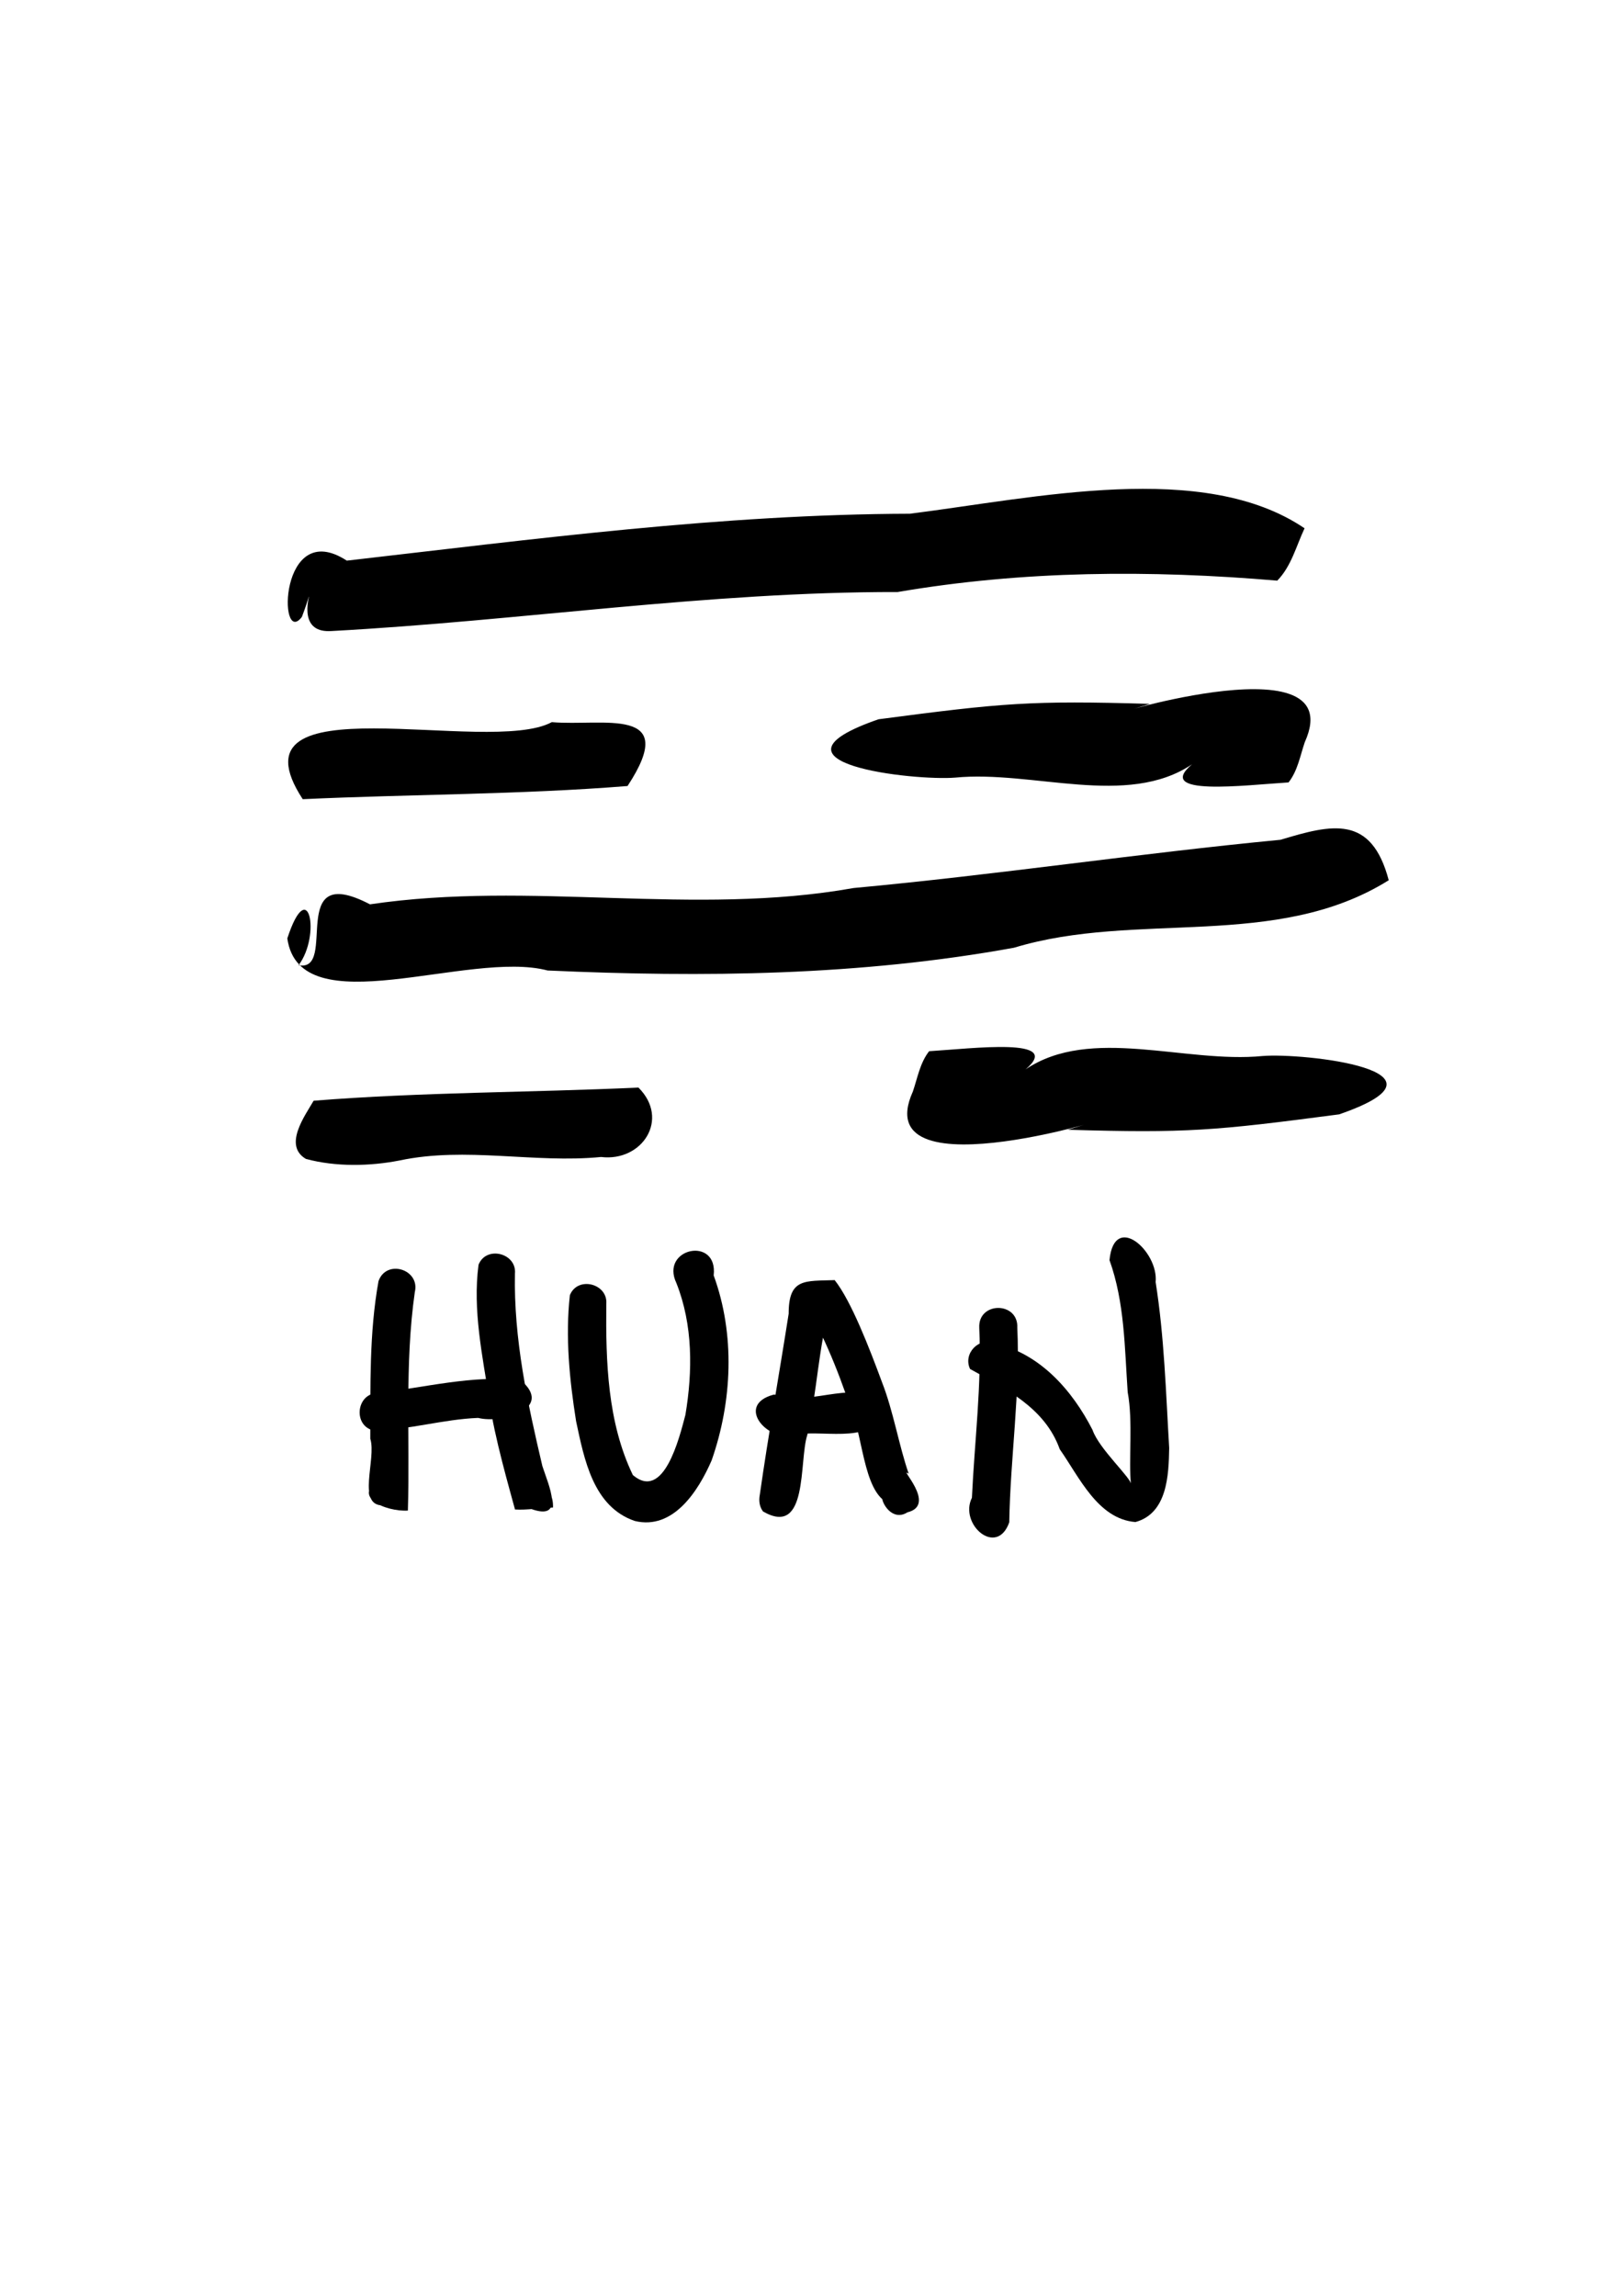<?xml version="1.0" encoding="UTF-8" standalone="no"?>
<!-- Created with Inkscape (http://www.inkscape.org/) -->

<svg
   xmlns:dc="http://purl.org/dc/elements/1.1/"
   xmlns:cc="http://creativecommons.org/ns#"
   xmlns:rdf="http://www.w3.org/1999/02/22-rdf-syntax-ns#"
   xmlns:svg="http://www.w3.org/2000/svg"
   xmlns="http://www.w3.org/2000/svg"
   xmlns:sodipodi="http://sodipodi.sourceforge.net/DTD/sodipodi-0.dtd"
   xmlns:inkscape="http://www.inkscape.org/namespaces/inkscape"
   width="210mm"
   height="297mm"
   viewBox="0 0 210 297"
   version="1.1"
   id="svg4768"
   sodipodi:docname="6huan.svg"
   inkscape:version="0.92.0 unknown">
  <defs
     id="defs4762" />
  <sodipodi:namedview
     id="base"
     pagecolor="#ffffff"
     bordercolor="#666666"
     borderopacity="1.0"
     inkscape:pageopacity="0.0"
     inkscape:pageshadow="2"
     inkscape:zoom="0.35"
     inkscape:cx="400"
     inkscape:cy="560"
     inkscape:document-units="mm"
     inkscape:current-layer="layer1"
     showgrid="false"
     showguides="true"
     inkscape:guide-bbox="true"
     inkscape:snap-global="false"
     inkscape:window-width="1280"
     inkscape:window-height="750"
     inkscape:window-x="0"
     inkscape:window-y="26"
     inkscape:window-maximized="1">
    <sodipodi:guide
       position="95.25,230.565"
       orientation="0,1"
       id="guide4803"
       inkscape:locked="false" />
    <sodipodi:guide
       position="73.193,98.554"
       orientation="0,1"
       id="guide4805"
       inkscape:locked="false" />
    <sodipodi:guide
       position="27.214,154.97"
       orientation="1,0"
       id="guide4807"
       inkscape:locked="false" />
    <sodipodi:guide
       position="184.263,269.812"
       orientation="1,0"
       id="guide4809"
       inkscape:locked="false" />
  </sodipodi:namedview>
  <g
     inkscape:label="Capa 1"
     inkscape:groupmode="layer"
     id="layer1">
    <g
       id="g5252">
      <path
         inkscape:connector-curvature="0"
         id="path4135"
         d="m 165.264,75.116 c -16.445,-1.397 -32.843,-1.315 -49.12,1.473 -24.529,-0.048 -48.819,3.728 -73.244,5.045 -7.868,0.547 2.324,-15.122 -3.555,-3.161 -3.94,2.756 3.609,-8.977 -0.281,1.329 -3.092,4.1 -2.951,-12.979 5.808,-7.274 24.21,-2.775 48.428,-5.999 72.861,-6.068 16.269,-2.056 38.007,-6.966 51.064,1.883 -1.073,2.275 -1.714,4.925 -3.534,6.772 z"
         style="fill:#000000;fill-opacity:1;fill-rule:nonzero;stroke:none;stroke-width:1.45px;stroke-linecap:butt;stroke-linejoin:miter;stroke-opacity:1" />
      <path
         style="fill:#000000;fill-opacity:1;fill-rule:nonzero;stroke:none;stroke-width:1.45px;stroke-linecap:butt;stroke-linejoin:miter;stroke-opacity:1"
         d="m 120.221,135.99 c 5.674,-0.347 17.441,-1.848 12.488,2.345 8.417,-5.663 20.601,-0.743 30.651,-1.722 5.273,-0.435 26.291,1.885 9.915,7.547 -16.102,2.119 -19.679,2.446 -35.102,1.993 11.058,-3.47 -26.414,9.158 -20.054,-4.956 0.602,-1.765 0.917,-3.697 2.102,-5.208 z"
         id="path4137"
         inkscape:connector-curvature="0" />
      <path
         inkscape:connector-curvature="0"
         id="path4139"
         d="m 40.58,142.397 c 13.983,-1.121 28.022,-1.054 42.028,-1.703 4.103,4.084 0.492,9.624 -4.836,8.981 -8.669,0.843 -17.489,-1.374 -26.071,0.451 -3.828,0.748 -8.254,0.846 -12.119,-0.202 -2.96,-1.743 -0.133,-5.571 0.998,-7.527 z"
         style="fill:#000000;fill-opacity:1;fill-rule:nonzero;stroke:none;stroke-width:1.45px;stroke-linecap:butt;stroke-linejoin:miter;stroke-opacity:1" />
      <path
         style="fill:#000000;fill-opacity:1;fill-rule:nonzero;stroke:none;stroke-width:1.45px;stroke-linecap:butt;stroke-linejoin:miter;stroke-opacity:1"
         d="m 179.687,113.873 c -14.572,9.113 -32.597,3.913 -48.477,8.729 -19.951,3.636 -40.175,3.857 -60.353,2.947 -10.224,-2.712 -32.059,7.224 -33.682,-4.151 2.752,-8.405 4.387,-0.408 1.458,3.469 5.176,0.957 -1.688,-13.578 9.24,-7.876 20.789,-3.095 41.809,1.594 62.575,-2.111 18.462,-1.703 36.791,-4.473 55.234,-6.24 6.636,-1.999 11.749,-3.306 14.005,5.232 z"
         id="path4141"
         inkscape:connector-curvature="0" />
      <path
         inkscape:connector-curvature="0"
         id="path4153"
         d="m 166.724,101.22 c -5.674,0.347 -17.441,1.848 -12.488,-2.345 -8.417,5.663 -20.601,0.743 -30.651,1.722 -5.273,0.435 -26.291,-1.885 -9.915,-7.547 16.102,-2.119 19.679,-2.446 35.102,-1.993 -11.058,3.47 26.414,-9.158 20.054,4.956 -0.602,1.765 -0.917,3.697 -2.102,5.208 z"
         style="fill:#000000;fill-opacity:1;fill-rule:nonzero;stroke:none;stroke-width:1.45px;stroke-linecap:butt;stroke-linejoin:miter;stroke-opacity:1" />
      <path
         inkscape:connector-curvature="0"
         id="path4155"
         d="M 81.198,101.684 C 67.261,102.803 53.185,102.739 39.17,103.387 28.979,87.815 63.164,97.871 71.398,93.421 77.978,93.989 88.081,91.21 81.198,101.684 Z"
         style="fill:#000000;fill-opacity:1;fill-rule:nonzero;stroke:none;stroke-width:1.45px;stroke-linecap:butt;stroke-linejoin:miter;stroke-opacity:1" />
      <path
         inkscape:connector-curvature="0"
         id="path4157"
         d="m 53.675,167.138 c -1.34,9.371 -0.618,18.856 -0.898,28.279 -2.816,0.179 -7.803,-1.838 -3.139,-4.379 3.789,-0.783 4.413,5.933 -0.038,3.708 -3.515,0.104 -0.863,-6.011 -1.688,-8.621 0.027,-6.801 -0.151,-13.675 1.063,-20.39 1.015,-2.887 5.395,-1.534 4.702,1.404 z"
         style="fill:#000000;fill-opacity:1;fill-rule:nonzero;stroke:none;stroke-width:1.45px;stroke-linecap:butt;stroke-linejoin:miter;stroke-opacity:1" />
      <path
         inkscape:connector-curvature="0"
         id="path4159"
         d="m 48.711,180.222 c 6.186,-0.695 12.419,-2.381 18.652,-1.681 4.386,3.678 -2.389,5.675 -5.496,4.889 -4.542,0.172 -8.98,1.562 -13.508,1.628 -2.654,-0.564 -2.306,-4.643 0.352,-4.836 z"
         style="fill:#000000;fill-opacity:1;fill-rule:nonzero;stroke:none;stroke-width:1.45px;stroke-linecap:butt;stroke-linejoin:miter;stroke-opacity:1" />
      <path
         inkscape:connector-curvature="0"
         id="path4161"
         d="m 66.629,164.763 c -0.172,8.416 1.629,16.749 3.548,24.896 0.823,2.536 2.956,7.108 -1.409,5.563 -5.678,0.339 2.915,-6.058 2.787,-0.2 -1.608,0.051 -3.456,0.354 -4.92,0.253 -0.611,-2.315 -2.728,-9.533 -3.298,-14.026 -0.903,-5.807 -2.195,-11.753 -1.42,-17.629 0.993,-2.525 4.958,-1.512 4.713,1.142 z"
         style="fill:#000000;fill-opacity:1;fill-rule:nonzero;stroke:none;stroke-width:1.45px;stroke-linecap:butt;stroke-linejoin:miter;stroke-opacity:1" />
      <path
         inkscape:connector-curvature="0"
         id="path4163"
         d="m 78.448,168.703 c -0.07,7.447 0.146,15.285 3.436,22.118 3.995,3.407 6,-4.744 6.8,-7.781 0.948,-5.659 0.978,-11.635 -1.159,-17.037 -2.183,-4.55 5.409,-6.15 4.817,-1.007 2.794,7.638 2.403,16.315 -0.265,23.932 -1.699,3.911 -4.948,9.051 -9.943,7.833 -5.407,-1.837 -6.551,-8.033 -7.595,-12.908 -0.851,-5.363 -1.403,-10.895 -0.805,-16.293 0.993,-2.525 4.958,-1.512 4.713,1.143 z"
         style="fill:#000000;fill-opacity:1;fill-rule:nonzero;stroke:none;stroke-width:1.45px;stroke-linecap:butt;stroke-linejoin:miter;stroke-opacity:1" />
      <path
         inkscape:connector-curvature="0"
         id="path4165"
         d="m 98.296,193.475 c 1.12,-7.865 2.521,-15.679 3.75,-23.524 -0.011,-4.627 2.097,-4.209 5.951,-4.348 2.136,2.672 4.525,8.878 6.114,13.177 1.495,3.822 2.192,8.197 3.466,11.87 -1.479,-1.034 3.745,4.029 -0.156,4.992 -2.973,1.898 -4.775,-4.863 -1.63,-0.951 -4.057,-0.479 -4,-8.612 -5.685,-12.39 -1.746,-5.267 -3.878,-10.448 -6.796,-15.182 2.441,-0.89 6.26,-2.9 4.183,1.535 -1.612,5.543 -1.752,11.378 -3.04,16.996 -1.094,3.366 0.173,13.276 -5.722,9.884 -0.454,-0.586 -0.558,-1.353 -0.437,-2.059 z"
         style="fill:#000000;fill-opacity:1;fill-rule:nonzero;stroke:none;stroke-width:1.45px;stroke-linecap:butt;stroke-linejoin:miter;stroke-opacity:1" />
      <path
         inkscape:connector-curvature="0"
         id="path4167"
         d="m 100.734,180.458 c 4.312,1.618 10.702,-2.563 13.49,1.561 -0.547,4.996 -7.395,2.942 -11.006,3.543 -3.638,1.385 -8.311,-3.776 -3.097,-5.149 l 0.613,0.046 z"
         style="fill:#000000;fill-opacity:1;fill-rule:nonzero;stroke:none;stroke-width:1.45px;stroke-linecap:butt;stroke-linejoin:miter;stroke-opacity:1" />
      <path
         inkscape:connector-curvature="0"
         id="path4169"
         d="m 131.63,171.775 c 0.389,8.415 -0.903,16.76 -1.041,25.158 -1.612,4.563 -6.534,0.237 -4.833,-3.171 0.345,-7.332 1.277,-14.632 0.95,-21.987 -0.173,-3.427 5.089,-3.431 4.924,1.9e-4 z"
         style="fill:#000000;fill-opacity:1;fill-rule:nonzero;stroke:none;stroke-width:1.45px;stroke-linecap:butt;stroke-linejoin:miter;stroke-opacity:1" />
      <path
         inkscape:connector-curvature="0"
         id="path4171"
         d="m 128.684,173.774 c 5.858,1.303 10.05,6.069 12.678,11.209 0.83,2.455 5.114,6.315 4.977,7.056 -0.339,-3.092 0.287,-8.126 -0.428,-11.944 -0.396,-5.732 -0.389,-11.609 -2.353,-17.078 0.61,-6.29 6.37,-1.119 5.969,2.84 1.125,7.097 1.326,14.302 1.754,21.459 -0.062,3.517 -0.239,8.458 -4.37,9.585 -4.876,-0.394 -7.28,-5.848 -9.793,-9.423 -1.943,-5.448 -7.163,-7.874 -11.604,-10.382 -0.936,-1.998 1.149,-4.161 3.172,-3.322 z"
         style="fill:#000000;fill-opacity:1;fill-rule:nonzero;stroke:none;stroke-width:1.45px;stroke-linecap:butt;stroke-linejoin:miter;stroke-opacity:1" />
    </g>
  </g>
</svg>
